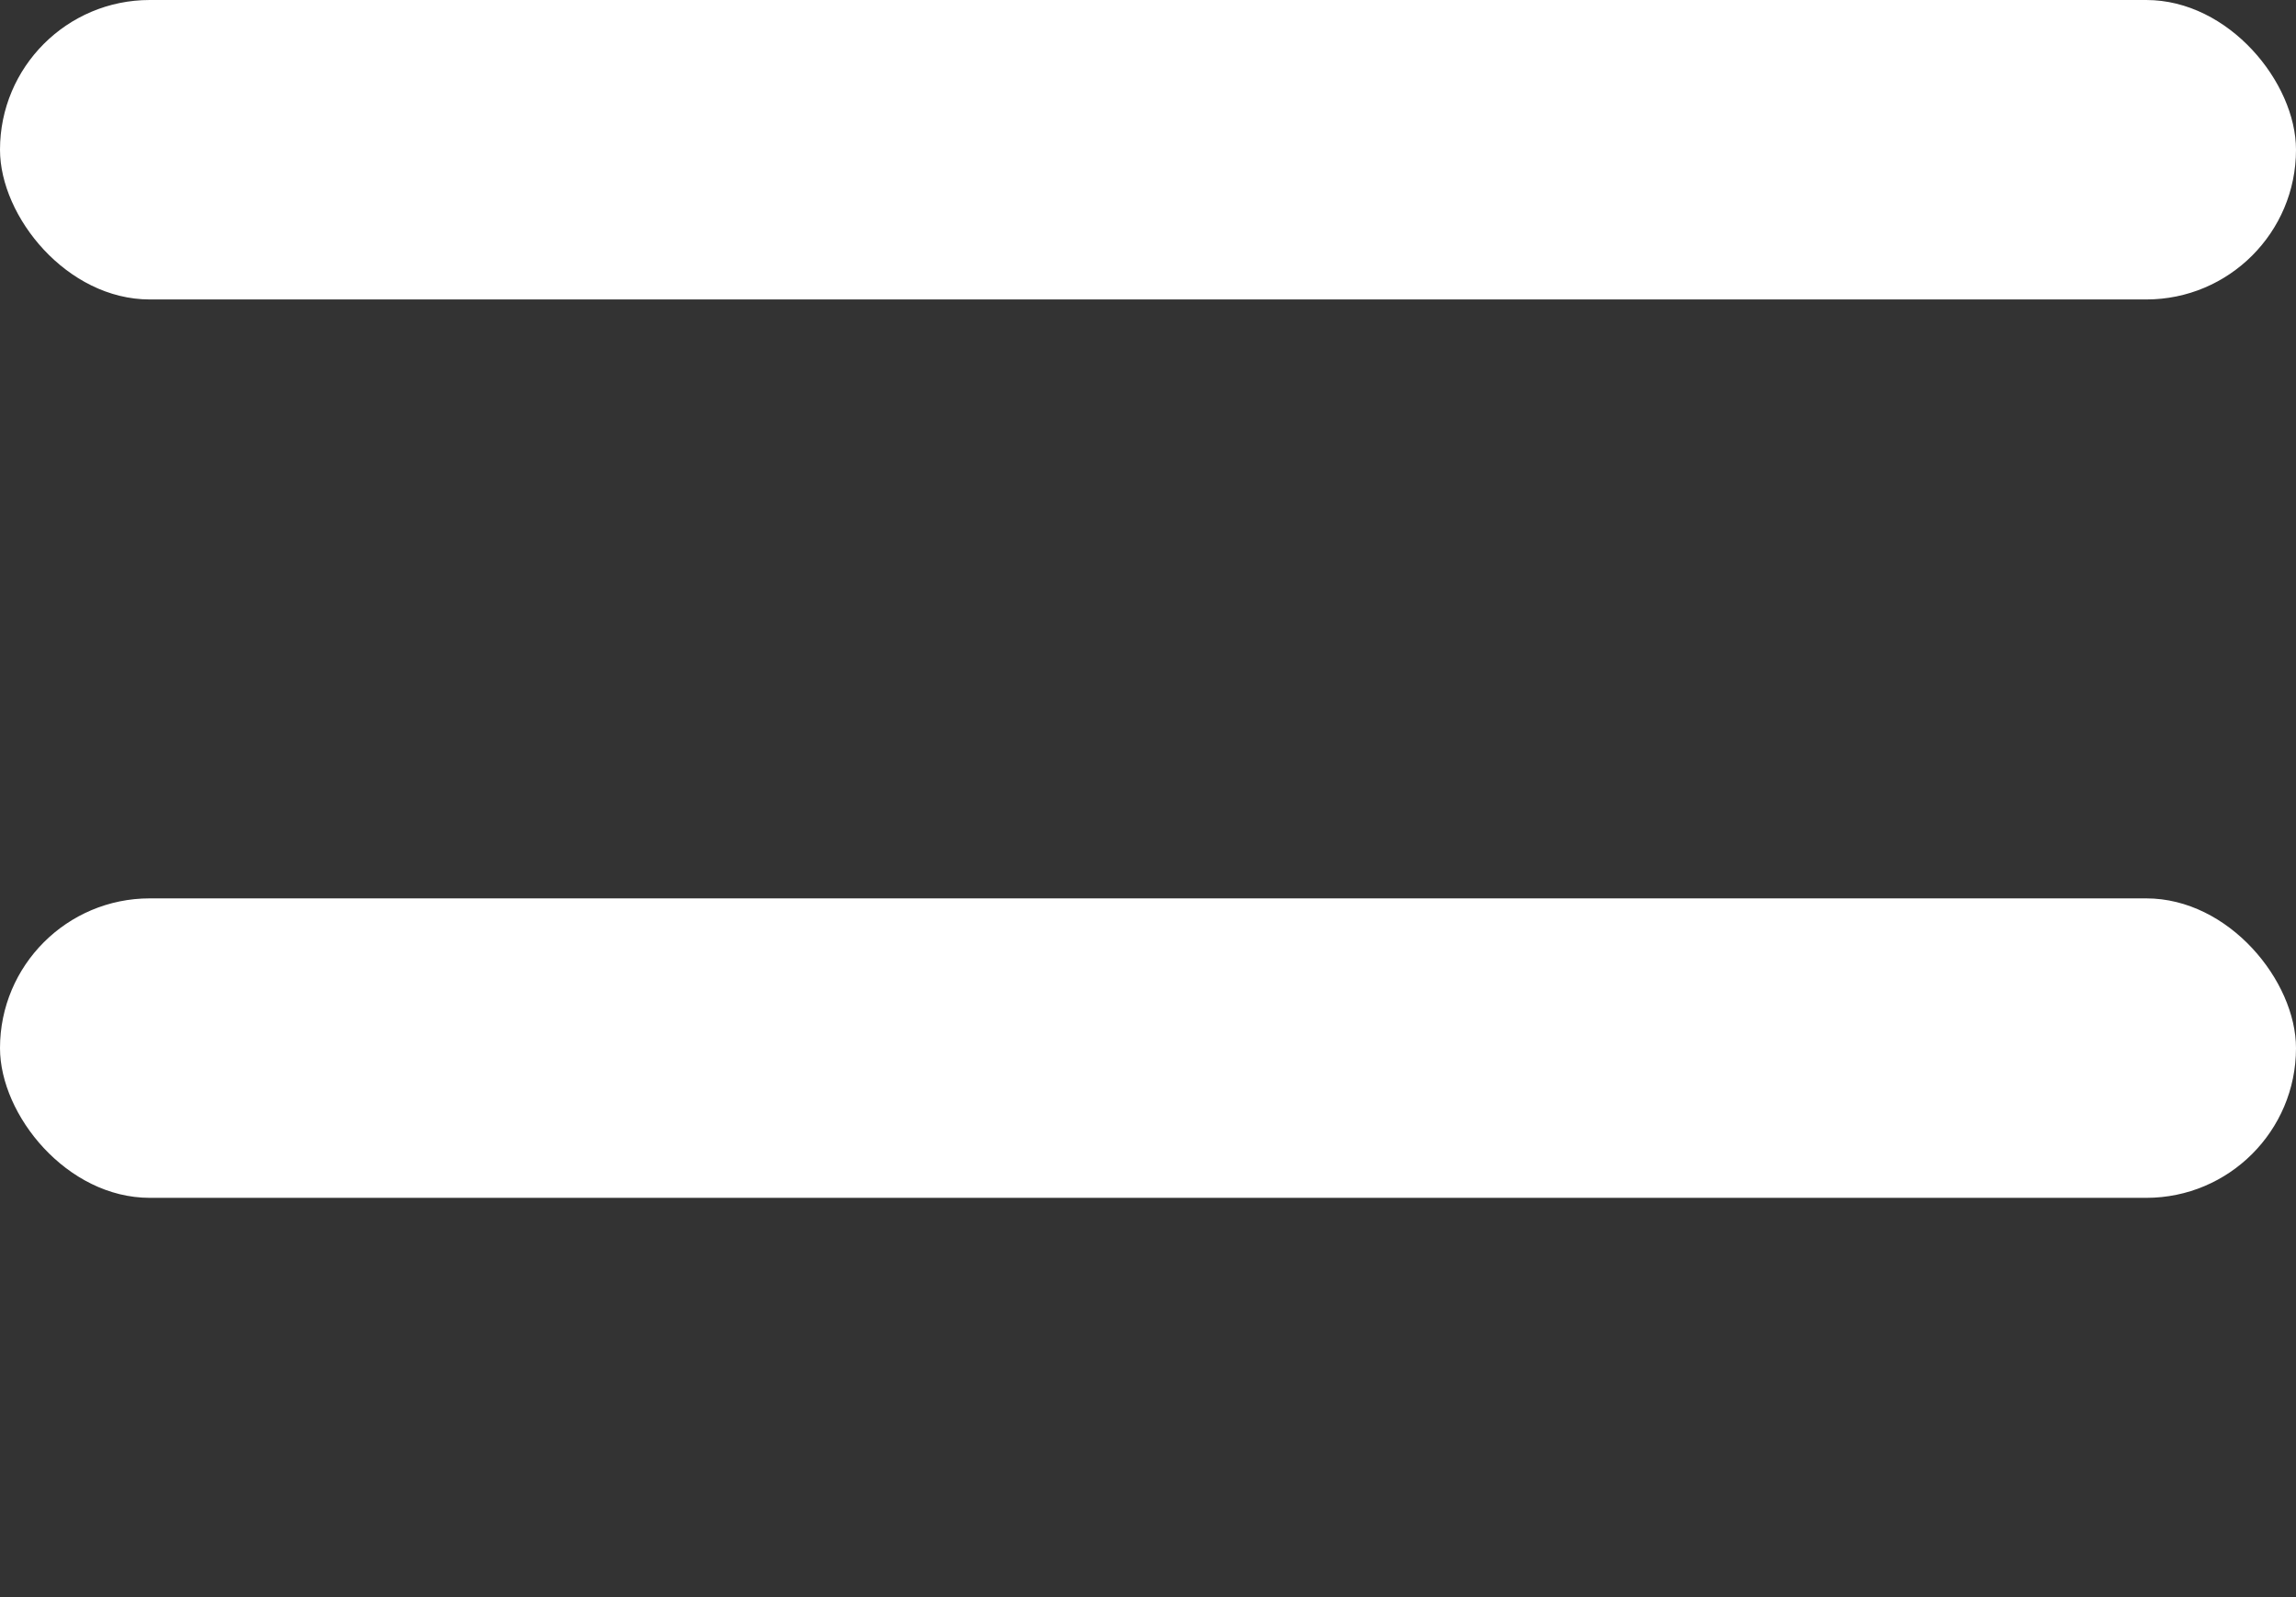 <svg width="23" height="16" viewBox="0 0 23 16" fill="none" xmlns="http://www.w3.org/2000/svg">
<rect x="0" y="0" width="23" height="16" fill="#333333" stroke="none"/>
<rect width="23" height="3" rx="1.5" fill="white"/>
<rect y="9" width="23" height="3" rx="1.5" fill="white"/>
</svg>

